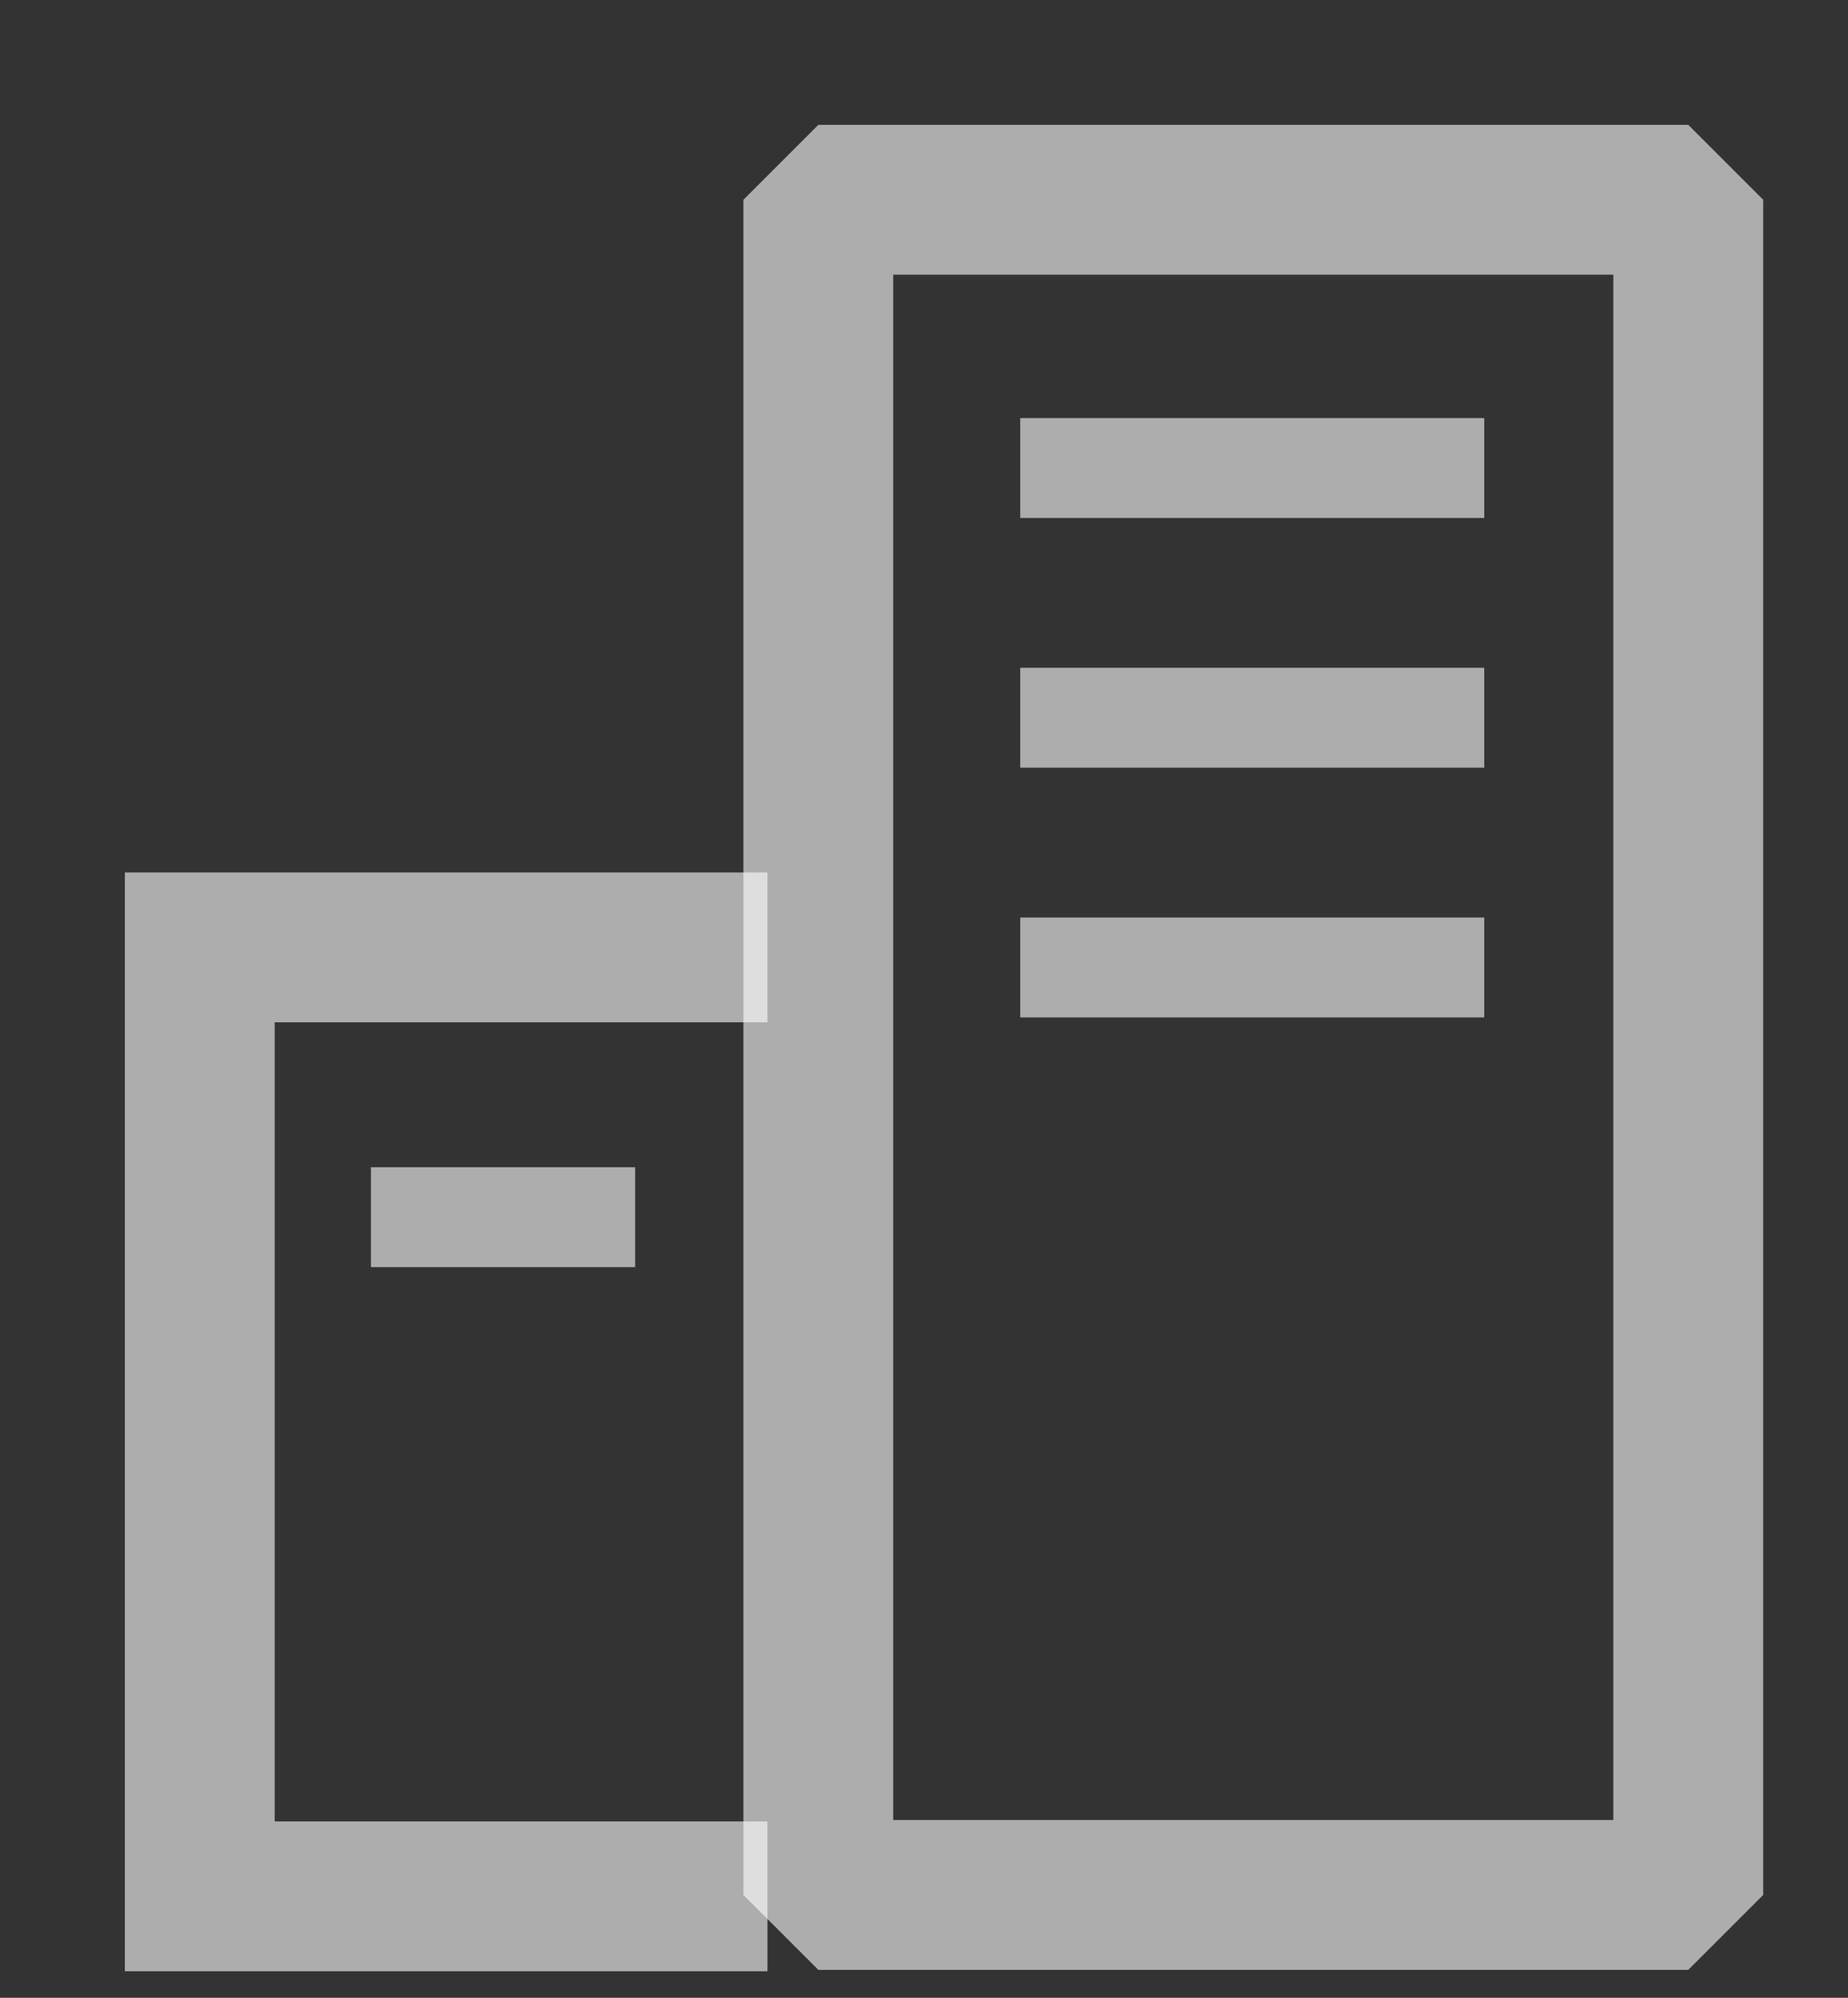 <svg xmlns="http://www.w3.org/2000/svg" width="37" height="40" viewBox="0 0 37 40">
  <rect x="0" y="0" width="37" height="40" fill="#333333" stroke="none"/>
  <g fill="none" fill-rule="evenodd" stroke="#FFF" stroke-opacity=".6" transform="translate(4 4)">
    <polygon stroke-linejoin="bevel" stroke-width="3" points="12.384 33.941 12.384 0 29.802 0 29.802 33.941"/>
    <line x1="3.427" x2="8.717" y1="20.371" y2="20.371" stroke-width="2"/>
    <line x1="16.427" x2="25.717" y1="10.371" y2="10.371" stroke-width="2"/>
    <line x1="16.427" x2="25.717" y1="15.371" y2="15.371" stroke-width="2"/>
    <line x1="16.427" x2="25.717" y1="5.371" y2="5.371" stroke-width="2"/>
    <polyline stroke-width="3" points="11.366 14.969 0 14.969 0 33.969 11.366 33.969"/>
  </g>
</svg>
